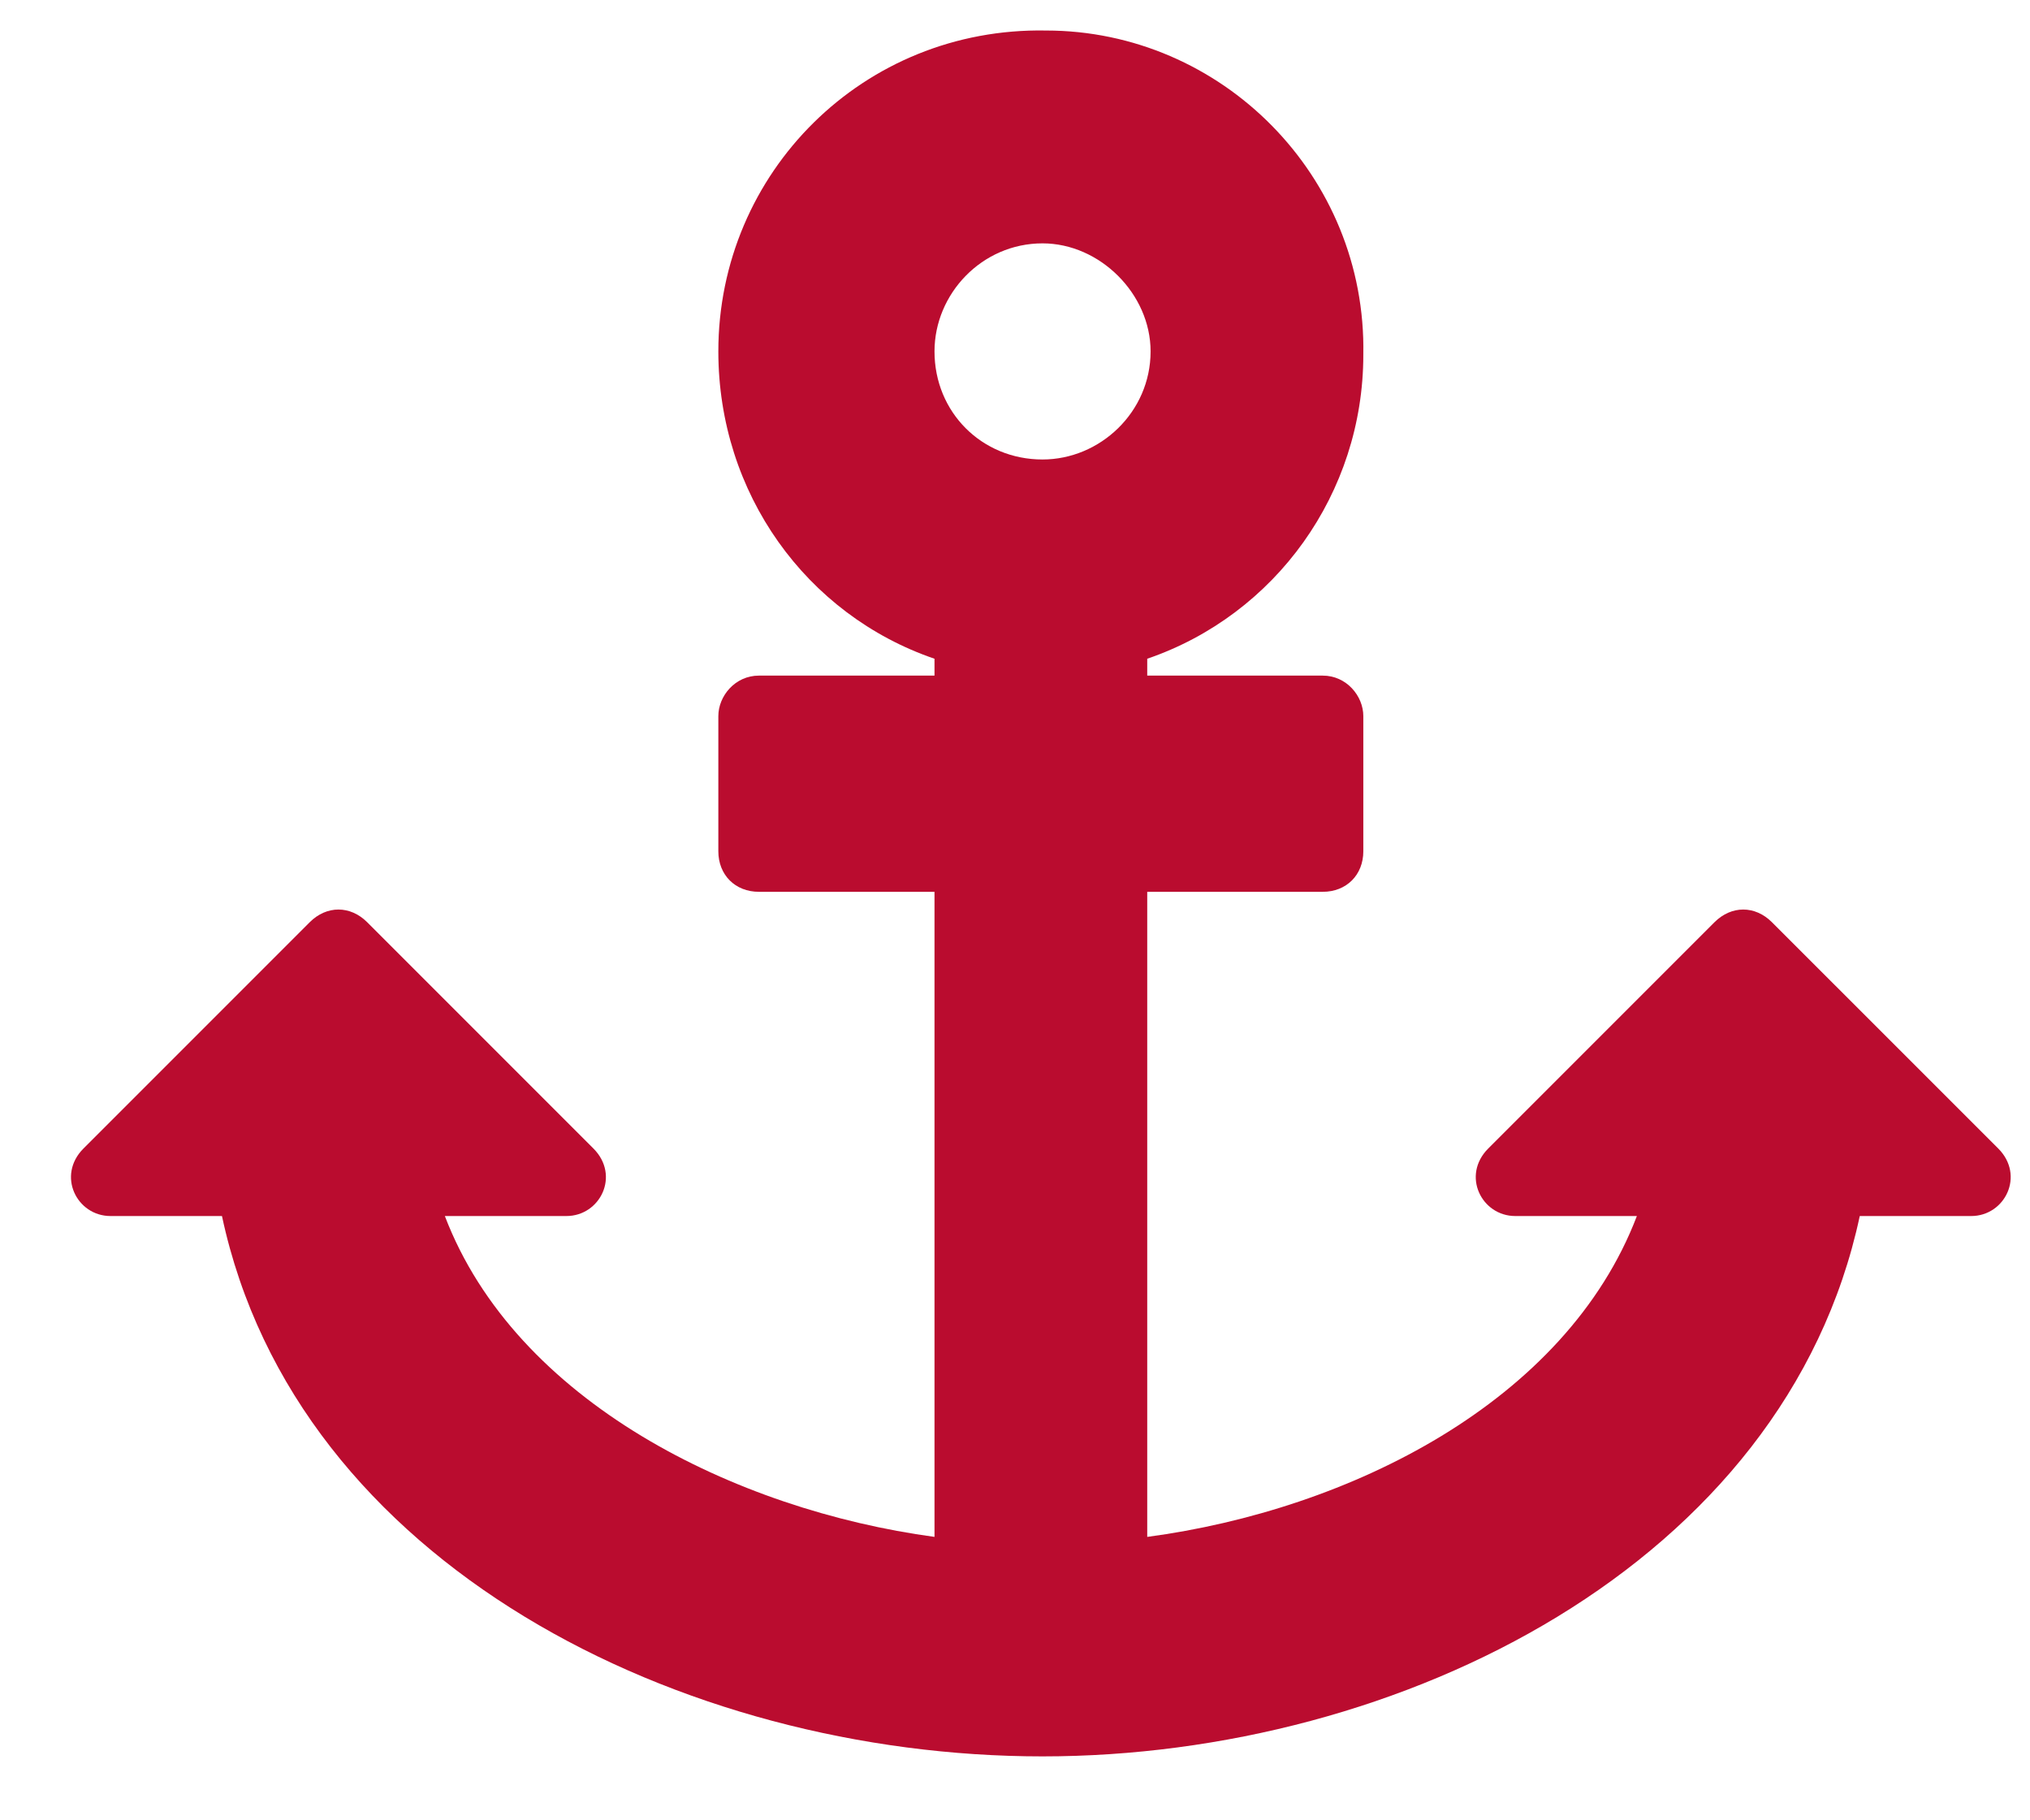 <?xml version="1.0" encoding="UTF-8"?> <svg xmlns="http://www.w3.org/2000/svg" width="29" height="26" viewBox="0 0 29 26" fill="none"> <path d="M1.579 17.369H3.171C4.232 22.338 9.732 25.087 14.893 25.087C20.007 25.087 25.506 22.338 26.568 17.369H28.16C28.642 17.369 28.931 16.79 28.546 16.404L25.313 13.172C25.072 12.931 24.735 12.931 24.493 13.172L21.261 16.404C20.875 16.79 21.165 17.369 21.647 17.369H23.384C22.371 20.022 19.283 21.566 16.389 21.952V12.738H18.897C19.235 12.738 19.476 12.497 19.476 12.159V10.229C19.476 9.94 19.235 9.65 18.897 9.65H16.389V9.409C18.222 8.782 19.476 7.045 19.476 5.067C19.524 2.511 17.45 0.436 14.942 0.436C12.337 0.388 10.262 2.462 10.262 5.019C10.262 7.045 11.517 8.782 13.35 9.409V9.65H10.841C10.503 9.65 10.262 9.94 10.262 10.229V12.159C10.262 12.497 10.503 12.738 10.841 12.738H13.35V21.952C10.503 21.566 7.368 20.022 6.355 17.369H8.091C8.574 17.369 8.863 16.79 8.477 16.404L5.245 13.172C5.004 12.931 4.666 12.931 4.425 13.172L1.193 16.404C0.807 16.79 1.096 17.369 1.579 17.369ZM14.893 3.476C15.713 3.476 16.437 4.199 16.437 5.019C16.437 5.888 15.713 6.563 14.893 6.563C14.025 6.563 13.35 5.888 13.35 5.019C13.35 4.199 14.025 3.476 14.893 3.476Z" fill="#BA0C2F"></path> </svg> 